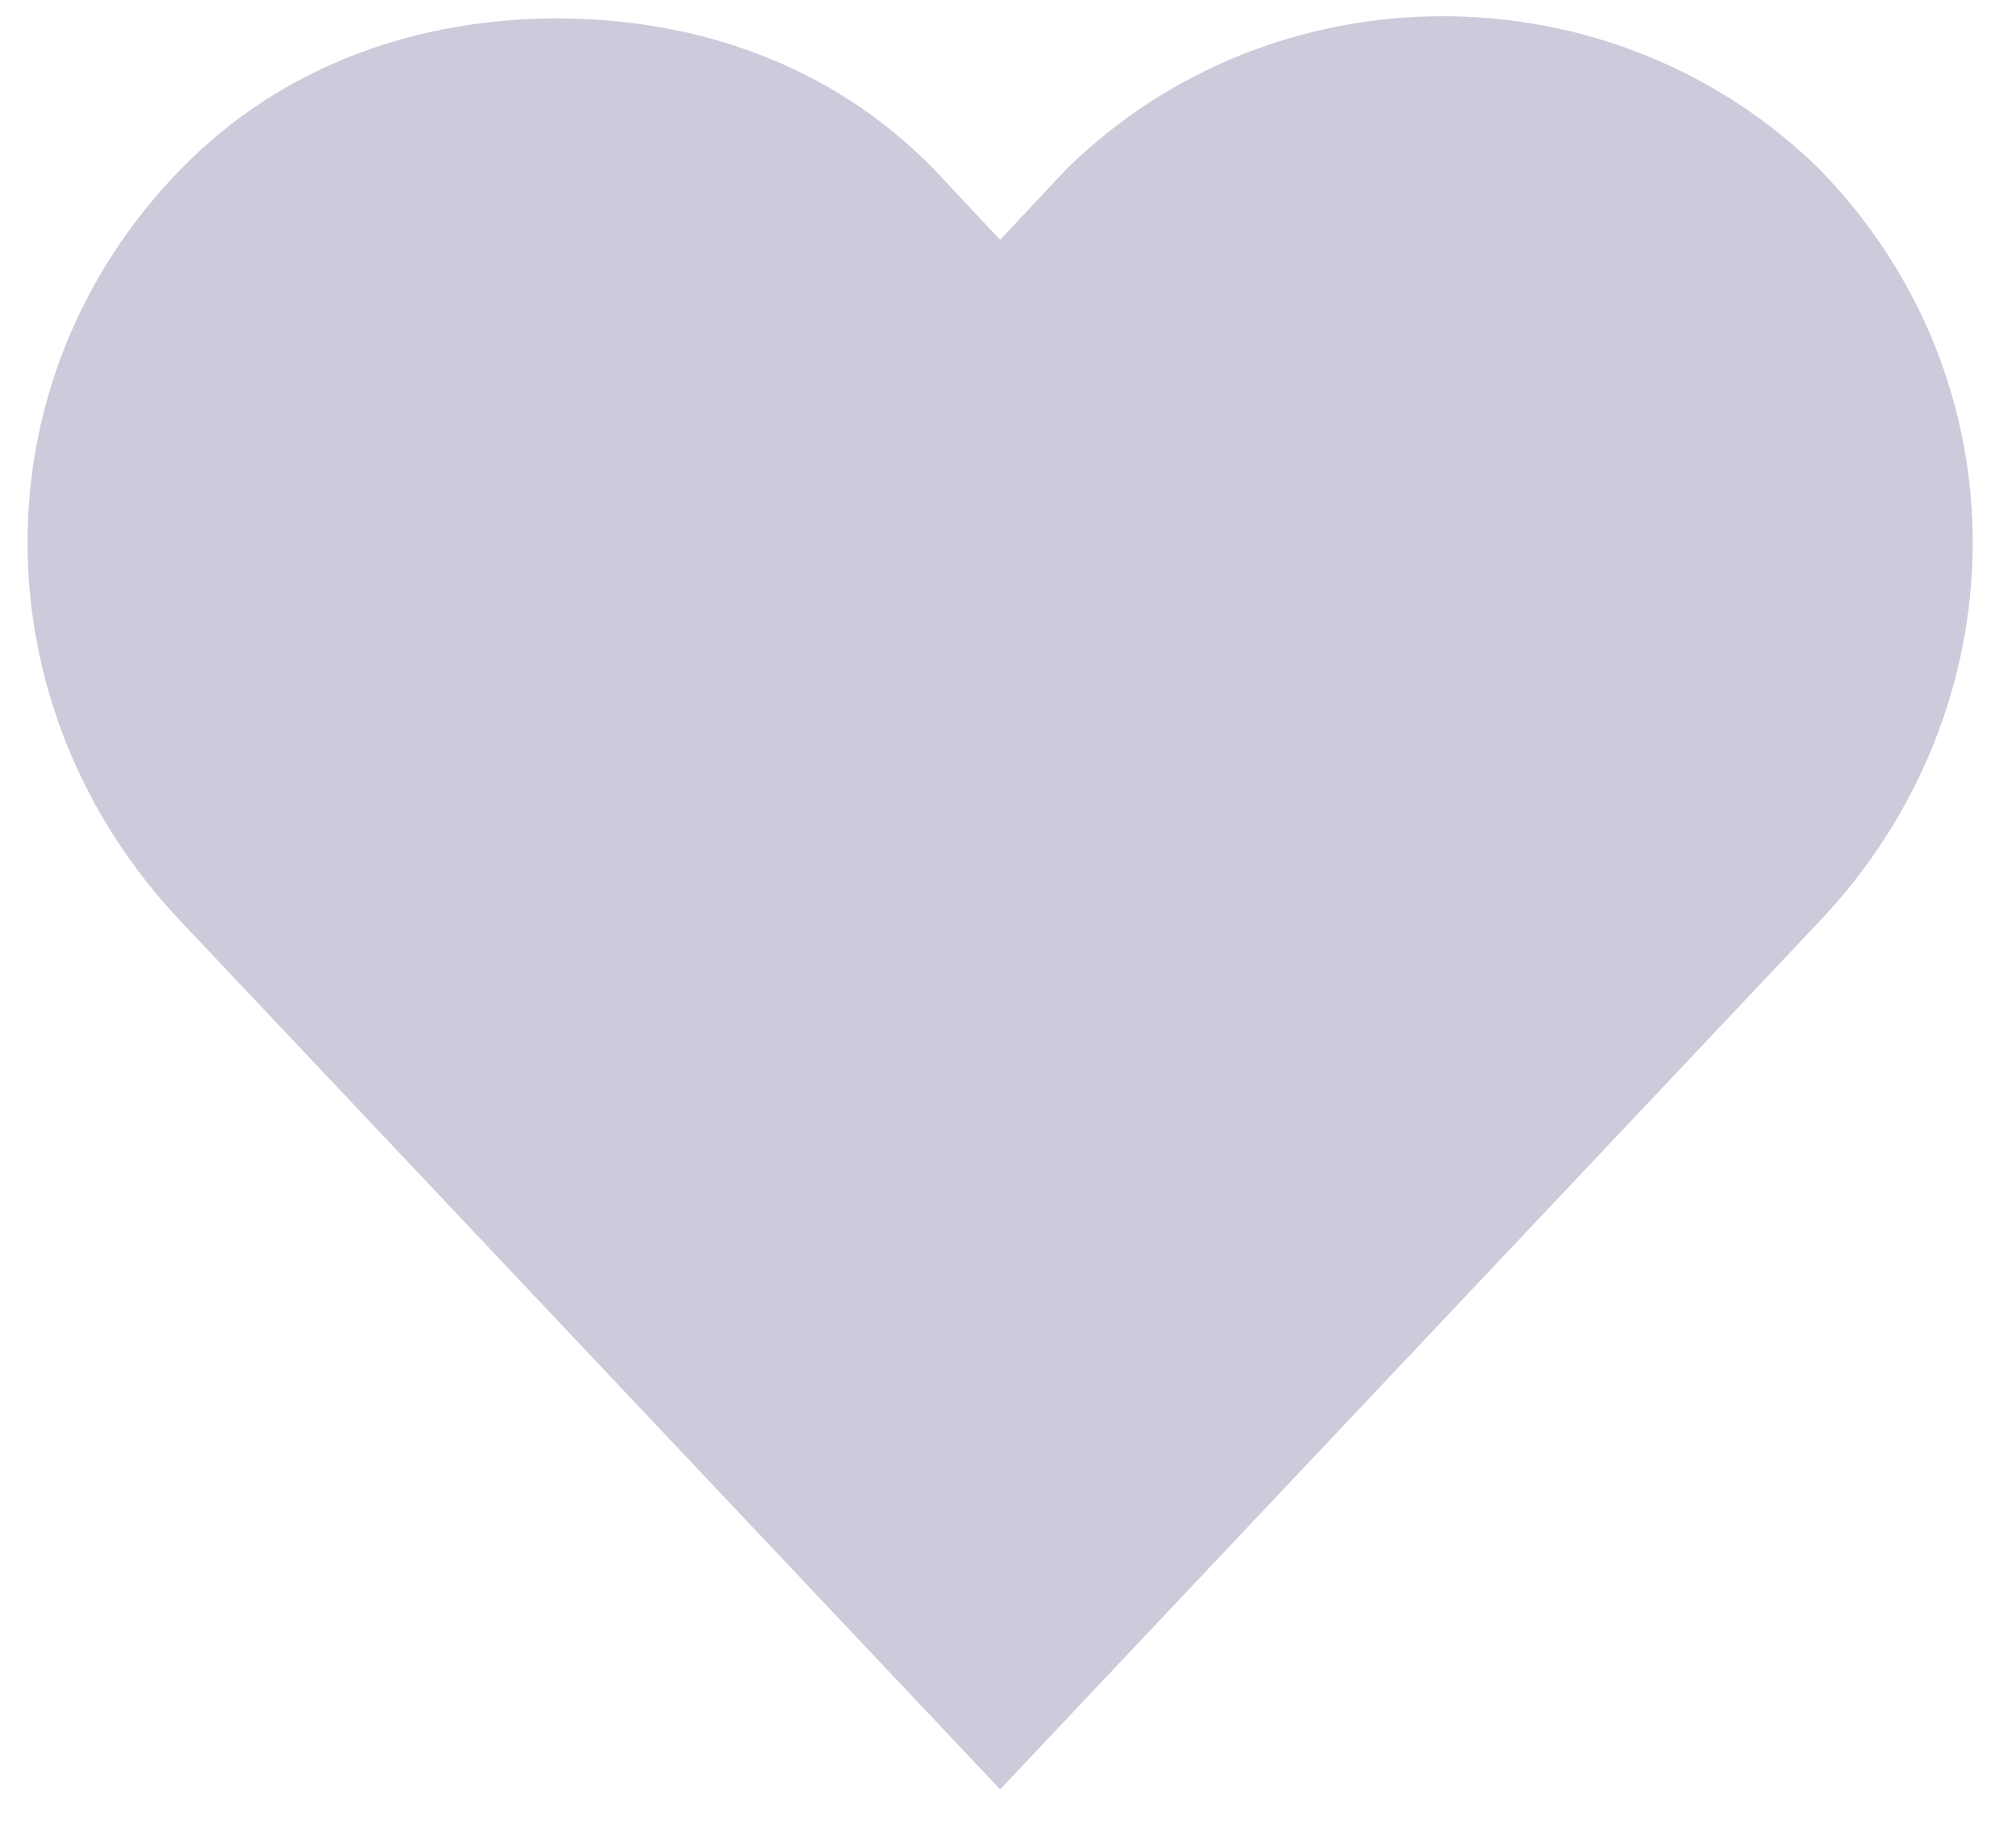 <?xml version="1.0" encoding="UTF-8"?>
<svg width="42px" height="38px" viewBox="0 0 42 38" version="1.1" xmlns="http://www.w3.org/2000/svg" xmlns:xlink="http://www.w3.org/1999/xlink">
    <!-- Generator: Sketch 49.3 (51167) - http://www.bohemiancoding.com/sketch -->
    <title>srdce</title>
    <desc>Created with Sketch.</desc>
    <defs></defs>
    <g id="Page-1" stroke="none" stroke-width="1" fill="none" fill-rule="evenodd">
        <g id="Konfigurator_3" transform="translate(-435, -415)" fill="#CBCBDB" fill-rule="nonzero">
            <g id="Group-3" transform="translate(398, 381.039)">
                <g id="Group-5">
                    <path d="M48.612,34.345 C45.779,34.345 42.933,35.267 40.771,37.481 C36.449,41.909 36.567,48.734 40.771,53.162 L57.836,71.241 L74.9,53.162 C79.105,48.734 79.223,41.909 74.9,37.481 C70.578,33.238 63.542,33.238 59.22,37.481 L57.836,38.957 L56.452,37.481 C54.29,35.267 51.445,34.345 48.612,34.345 Z" id="srdce"></path>
                </g>
            </g>
        </g>
    </g>
</svg>
